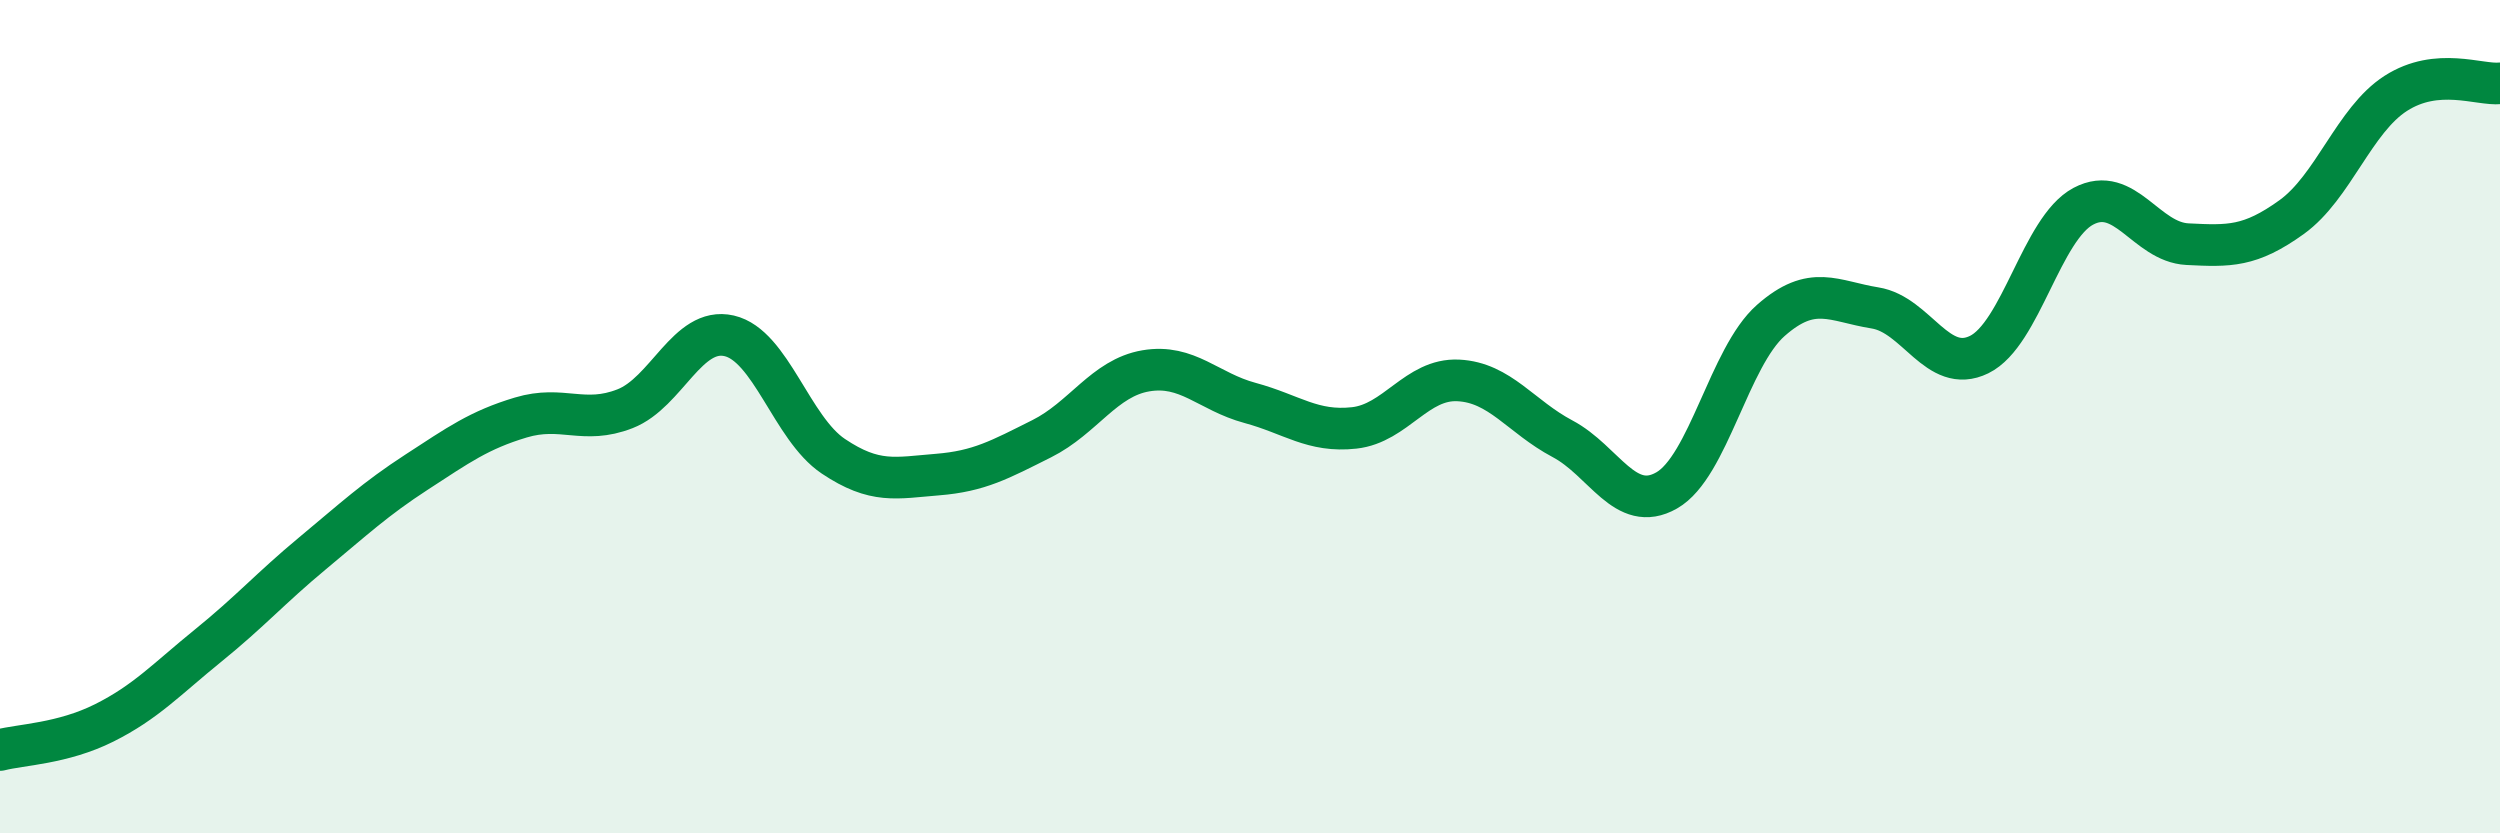 
    <svg width="60" height="20" viewBox="0 0 60 20" xmlns="http://www.w3.org/2000/svg">
      <path
        d="M 0,18 C 0.5,17.87 1.5,17.85 2.5,17.35 C 3.5,16.85 4,16.3 5,15.49 C 6,14.68 6.5,14.11 7.5,13.28 C 8.5,12.45 9,11.98 10,11.33 C 11,10.68 11.5,10.32 12.5,10.02 C 13.5,9.72 14,10.2 15,9.81 C 16,9.42 16.5,7.83 17.5,8.06 C 18.5,8.29 19,10.28 20,10.95 C 21,11.62 21.5,11.47 22.5,11.39 C 23.5,11.31 24,11.03 25,10.53 C 26,10.03 26.5,9.07 27.5,8.9 C 28.5,8.73 29,9.4 30,9.67 C 31,9.94 31.5,10.38 32.5,10.27 C 33.5,10.16 34,9.08 35,9.13 C 36,9.18 36.5,10 37.5,10.53 C 38.5,11.06 39,12.34 40,11.77 C 41,11.2 41.5,8.57 42.5,7.69 C 43.5,6.81 44,7.23 45,7.39 C 46,7.55 46.5,9 47.5,8.51 C 48.5,8.02 49,5.48 50,4.95 C 51,4.42 51.5,5.81 52.5,5.86 C 53.5,5.91 54,5.93 55,5.21 C 56,4.49 56.5,2.88 57.5,2.24 C 58.5,1.6 59.5,2.05 60,2L60 20L0 20Z"
        fill="#008740"
        opacity="0.1"
        stroke-linecap="round"
        stroke-linejoin="round"
      />
      <path
        d="M 0,18 C 0.5,17.87 1.5,17.85 2.5,17.35 C 3.5,16.85 4,16.3 5,15.49 C 6,14.68 6.5,14.11 7.5,13.28 C 8.5,12.45 9,11.98 10,11.33 C 11,10.68 11.5,10.32 12.5,10.02 C 13.5,9.72 14,10.2 15,9.81 C 16,9.42 16.5,7.83 17.5,8.06 C 18.5,8.29 19,10.28 20,10.95 C 21,11.62 21.5,11.47 22.5,11.39 C 23.5,11.31 24,11.03 25,10.53 C 26,10.03 26.5,9.07 27.5,8.9 C 28.5,8.73 29,9.4 30,9.67 C 31,9.94 31.5,10.38 32.5,10.27 C 33.5,10.16 34,9.08 35,9.13 C 36,9.18 36.5,10 37.5,10.53 C 38.5,11.06 39,12.34 40,11.77 C 41,11.2 41.5,8.57 42.5,7.69 C 43.5,6.81 44,7.23 45,7.39 C 46,7.55 46.5,9 47.5,8.51 C 48.5,8.02 49,5.48 50,4.95 C 51,4.42 51.5,5.81 52.5,5.86 C 53.5,5.91 54,5.93 55,5.21 C 56,4.49 56.5,2.88 57.5,2.24 C 58.5,1.6 59.5,2.05 60,2"
        stroke="#008740"
        stroke-width="1"
        fill="none"
        stroke-linecap="round"
        stroke-linejoin="round"
      />
    </svg>
  